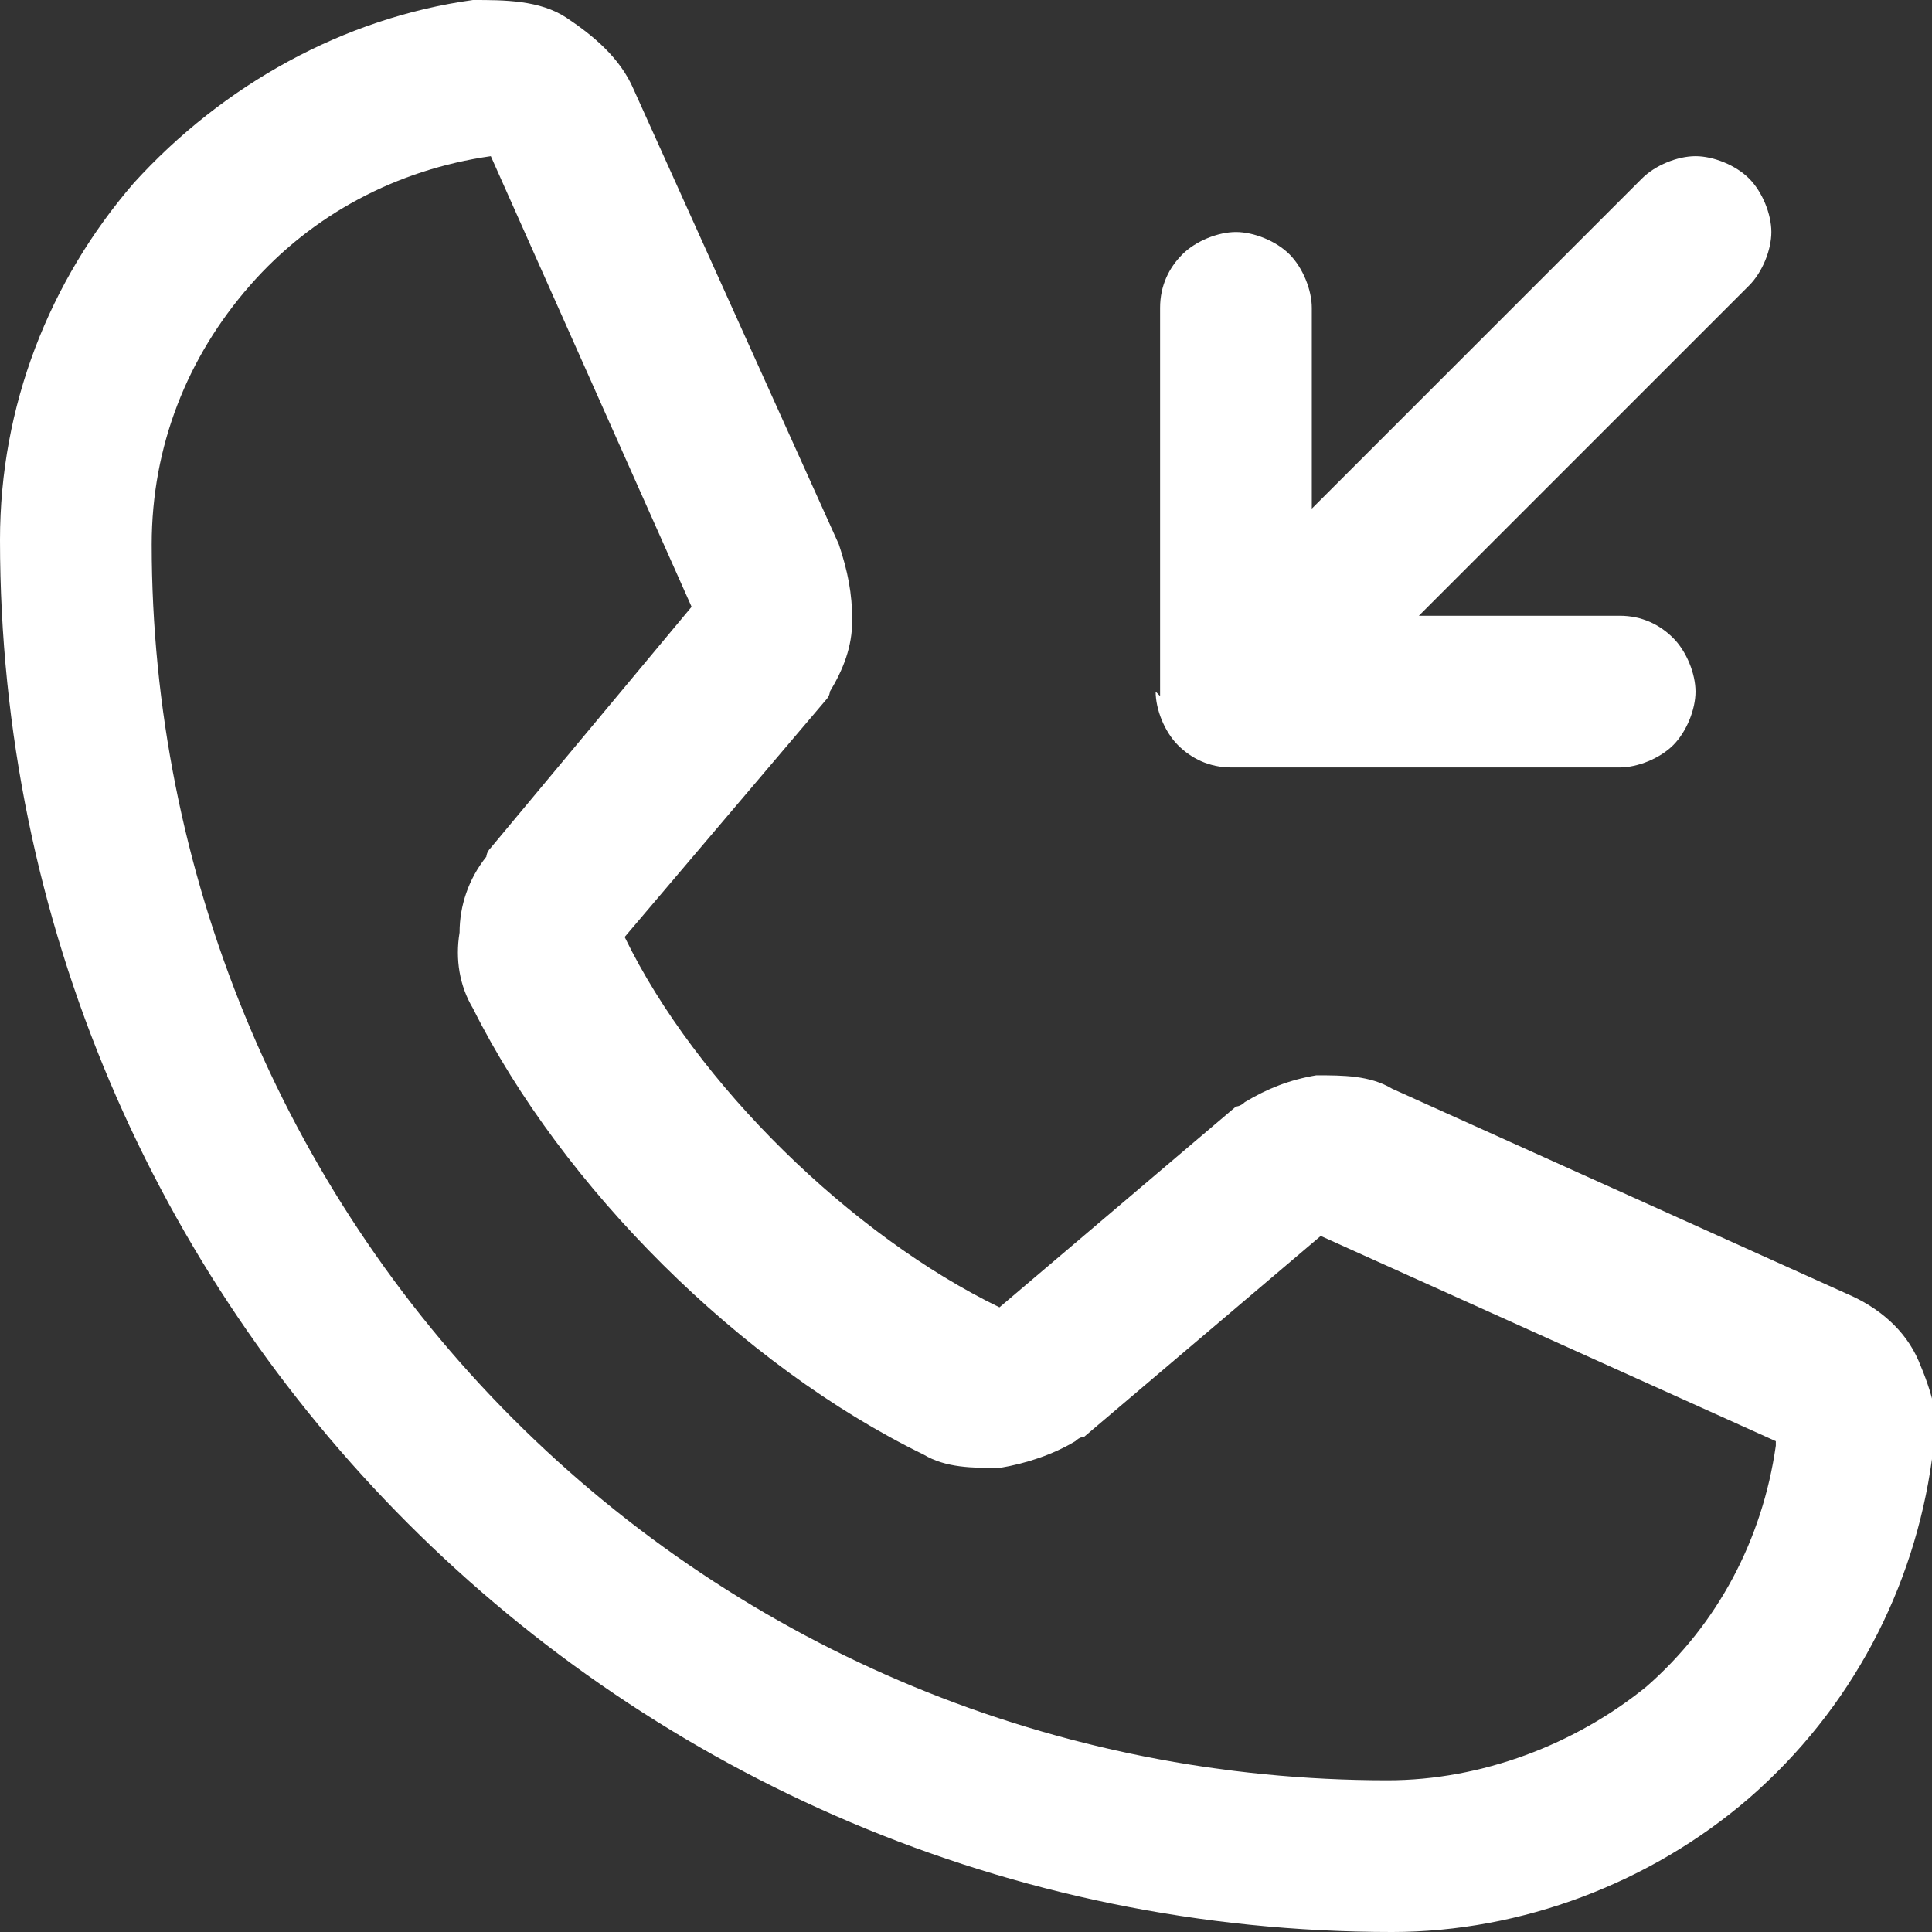 <?xml version="1.0" encoding="UTF-8"?><svg id="Layer_2" xmlns="http://www.w3.org/2000/svg" viewBox="0 0 43.3 43.3"><rect x="0" y="0" width="43.3" height="43.3" fill="#333333" stroke="none"/><defs><style>.cls-1{fill:#fff;}</style></defs><g id="Web_infographic"><path class="cls-1" d="M26,15.6V6.9c0-.5.2-.9.5-1.2.3-.3.8-.5,1.2-.5s.9.2,1.2.5c.3.3.5.8.5,1.2v4.5l7.4-7.4c.3-.3.8-.5,1.2-.5s.9.2,1.2.5c.3.3.5.8.5,1.2s-.2.9-.5,1.2l-7.4,7.4h4.5c.5,0,.9.2,1.2.5.3.3.5.8.5,1.2s-.2.9-.5,1.2c-.3.3-.8.5-1.2.5h-8.7c-.5,0-.9-.2-1.2-.5-.3-.3-.5-.8-.5-1.2ZM43.3,32.7c-.4,2.9-1.8,5.6-4.1,7.6-2.2,1.9-5.1,3-8,3C14,43.3,0,29.3,0,12.1c0-3,1.1-5.8,3-8C5,1.9,7.7.4,10.6,0c.7,0,1.5,0,2.1.4.6.4,1.2.9,1.5,1.6l4.6,10.2h0c.2.6.3,1.1.3,1.7,0,.6-.2,1.1-.5,1.6,0,0,0,.1-.1.2l-4.5,5.3c1.6,3.3,5.1,6.7,8.4,8.3l5.3-4.5c0,0,.1,0,.2-.1.5-.3,1-.5,1.6-.6.6,0,1.2,0,1.7.3h0s10.2,4.6,10.2,4.6c.7.3,1.3.8,1.6,1.5s.5,1.4.4,2.1ZM39.8,32.3h0l-10.2-4.6-5.3,4.5c0,0-.1,0-.2.1-.5.3-1.1.5-1.7.6-.6,0-1.2,0-1.7-.3-4.1-2-8.1-6-10.1-10-.3-.5-.4-1.1-.3-1.7,0-.6.2-1.2.6-1.7,0,0,0-.1.1-.2l4.5-5.4L11,3.5s0,0,0,0c-2.1.3-4,1.3-5.4,2.9-1.4,1.6-2.2,3.6-2.2,5.8,0,7.3,2.9,14.4,8.1,19.6,5.2,5.2,12.2,8.1,19.6,8.1,2.1,0,4.2-.8,5.8-2.1,1.6-1.4,2.6-3.3,2.9-5.4h0Z"/></g></svg>